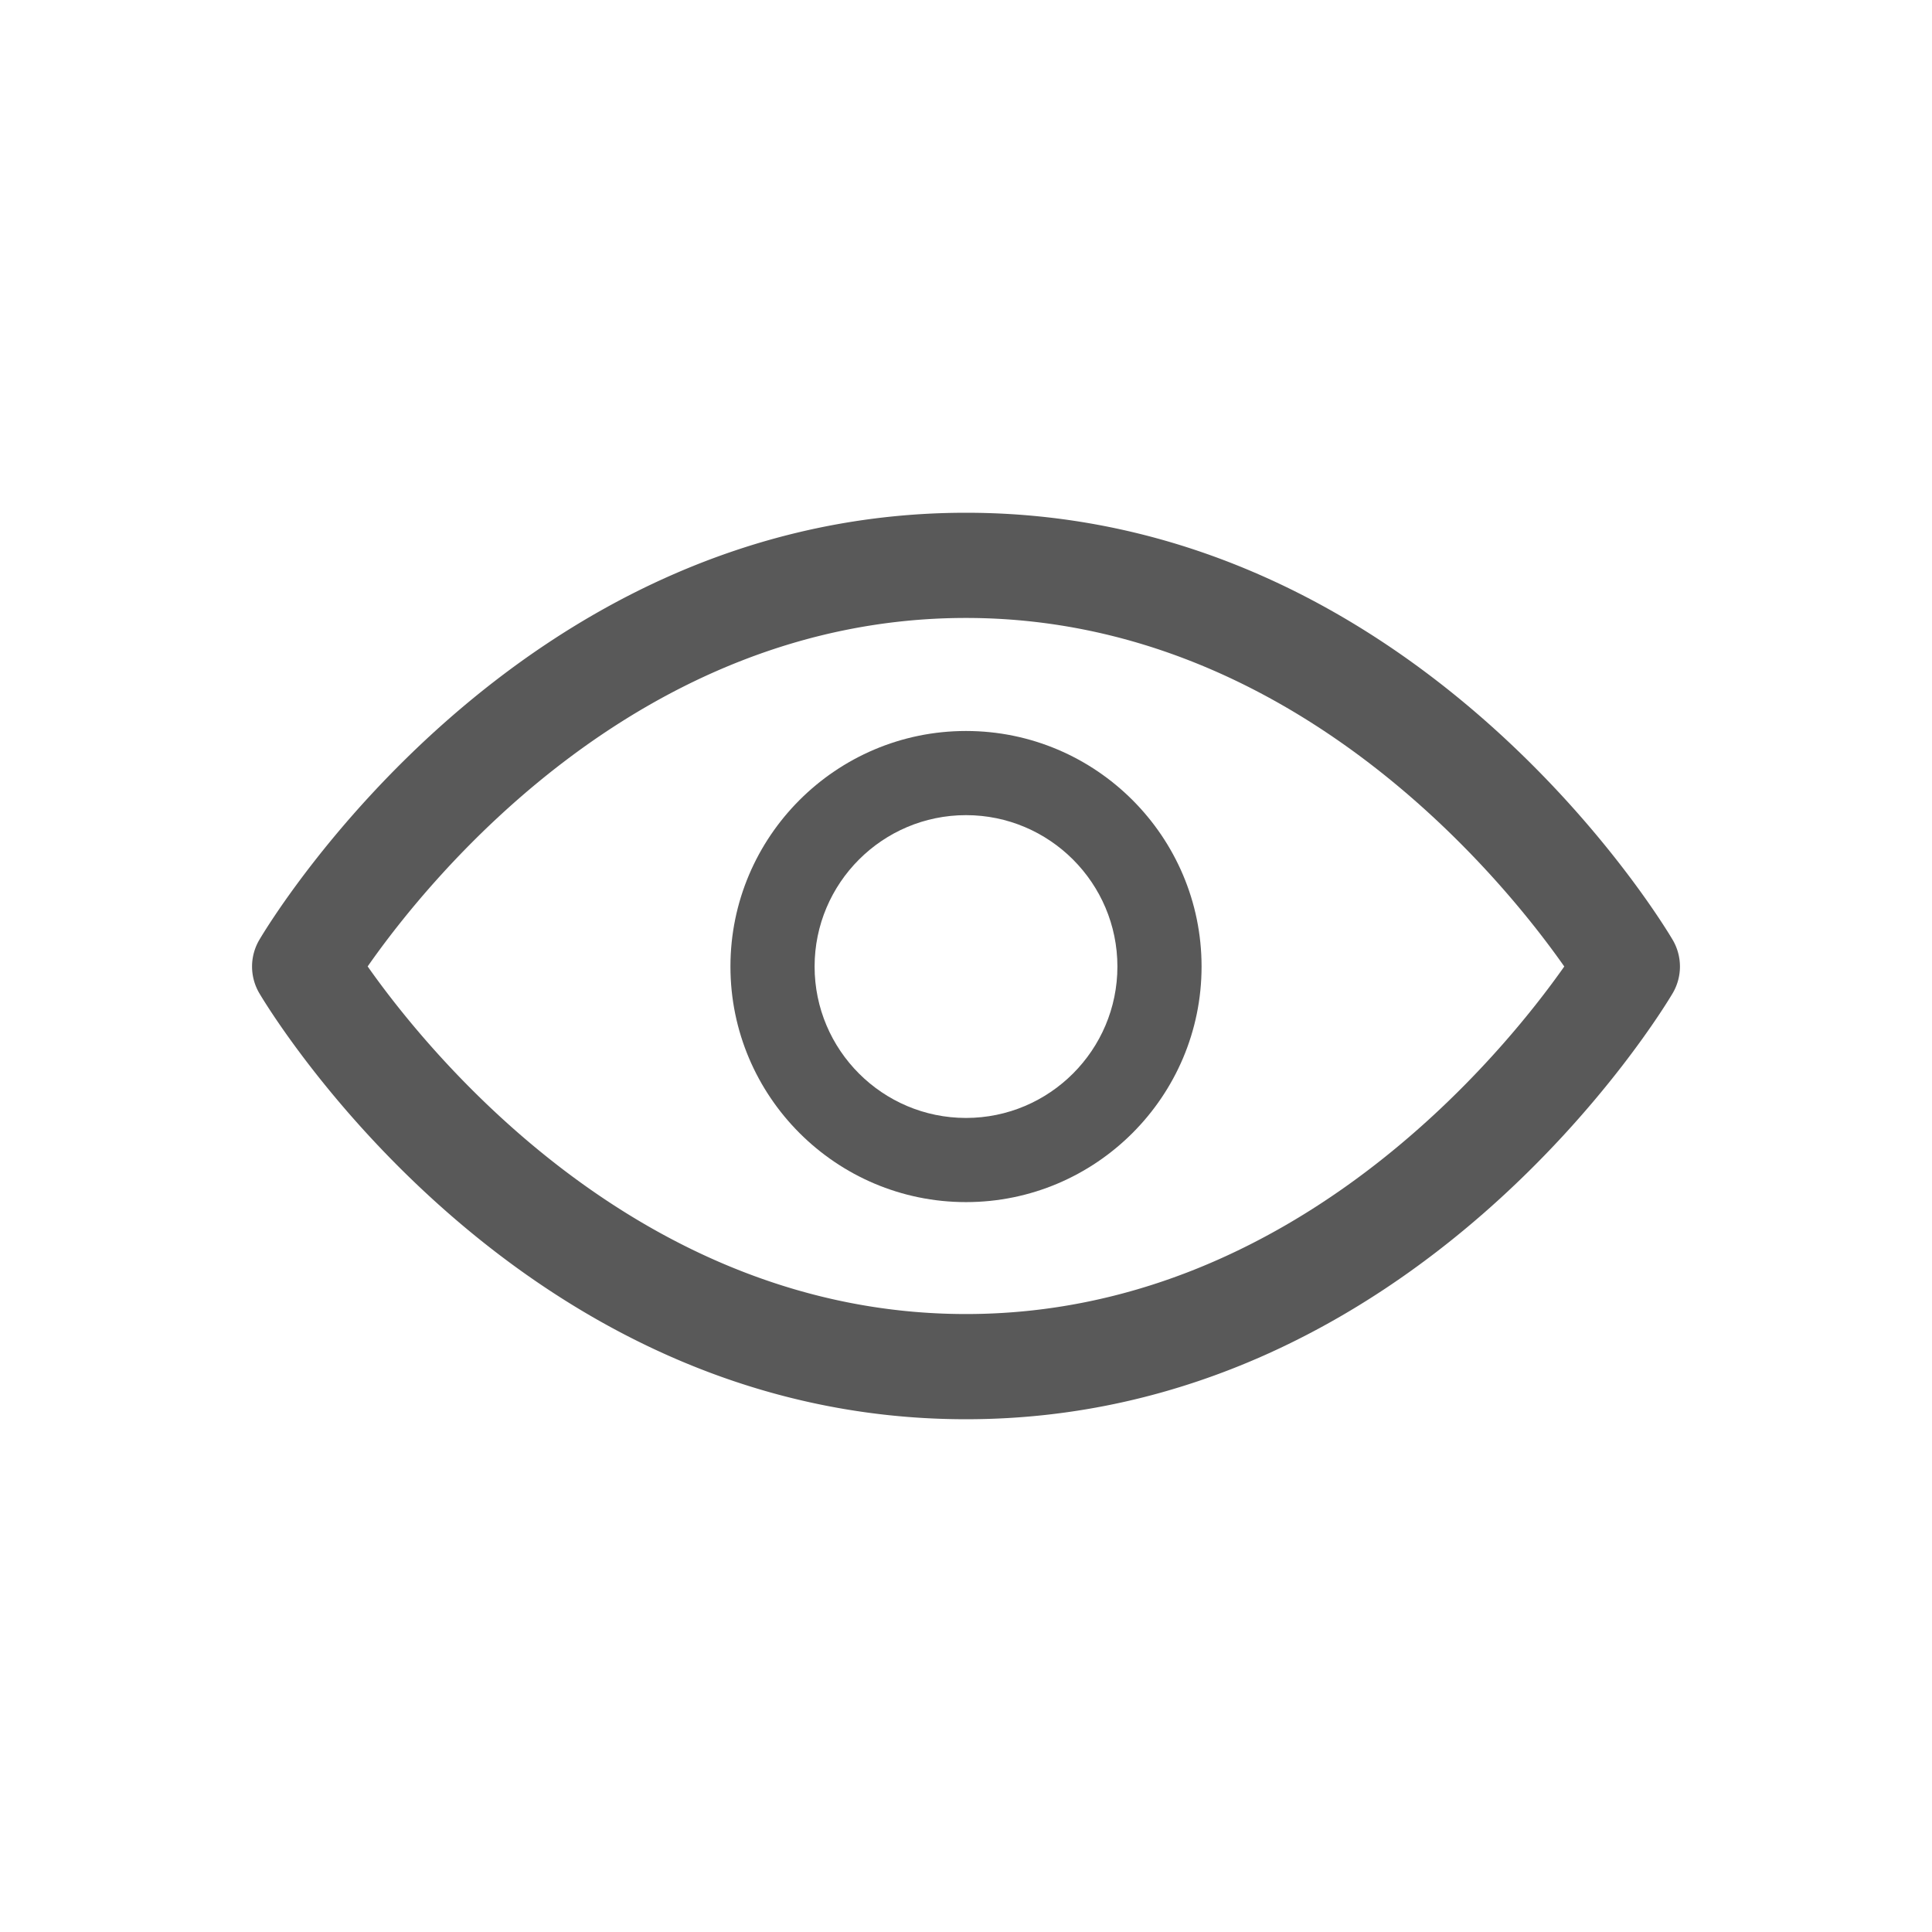 <?xml version="1.0" standalone="no"?><!DOCTYPE svg PUBLIC "-//W3C//DTD SVG 1.1//EN" "http://www.w3.org/Graphics/SVG/1.1/DTD/svg11.dtd"><svg t="1686356533001" class="icon" viewBox="0 0 1024 1024" version="1.1" xmlns="http://www.w3.org/2000/svg" p-id="3270" width="22" height="22" xmlns:xlink="http://www.w3.org/1999/xlink"><path d="M512.002 752.228c-238.395 0-369.083-216.538-374.531-225.757a27.884 27.884 0 0 1-0.016-28.337c5.445-9.244 136.13-226.364 374.547-226.364 238.408 0 369.099 217.12 374.544 226.364a27.886 27.886 0 0 1-0.016 28.337c-5.446 9.219-136.142 225.757-374.528 225.757z m-317.133-239.998c31.909 45.353 143.803 184.239 317.133 184.239 173.251 0 285.123-138.763 317.097-184.201-31.947-45.533-143.825-184.737-317.097-184.737-173.929 0-285.344 139.164-317.133 184.7z" fill="#595959" p-id="3271"></path><path d="M512.002 637.143c-68.844 0-124.851-56.01-124.851-124.854s56.007-124.851 124.851-124.851 124.854 56.007 124.854 124.851-56.01 124.854-124.854 124.854z m0-205.097c-44.248 0-80.247 35.998-80.247 80.244 0 44.248 35.999 80.247 80.247 80.247s80.247-35.999 80.247-80.247c-0.001-44.245-35.999-80.244-80.247-80.244z" fill="#595959" p-id="3272"></path></svg>